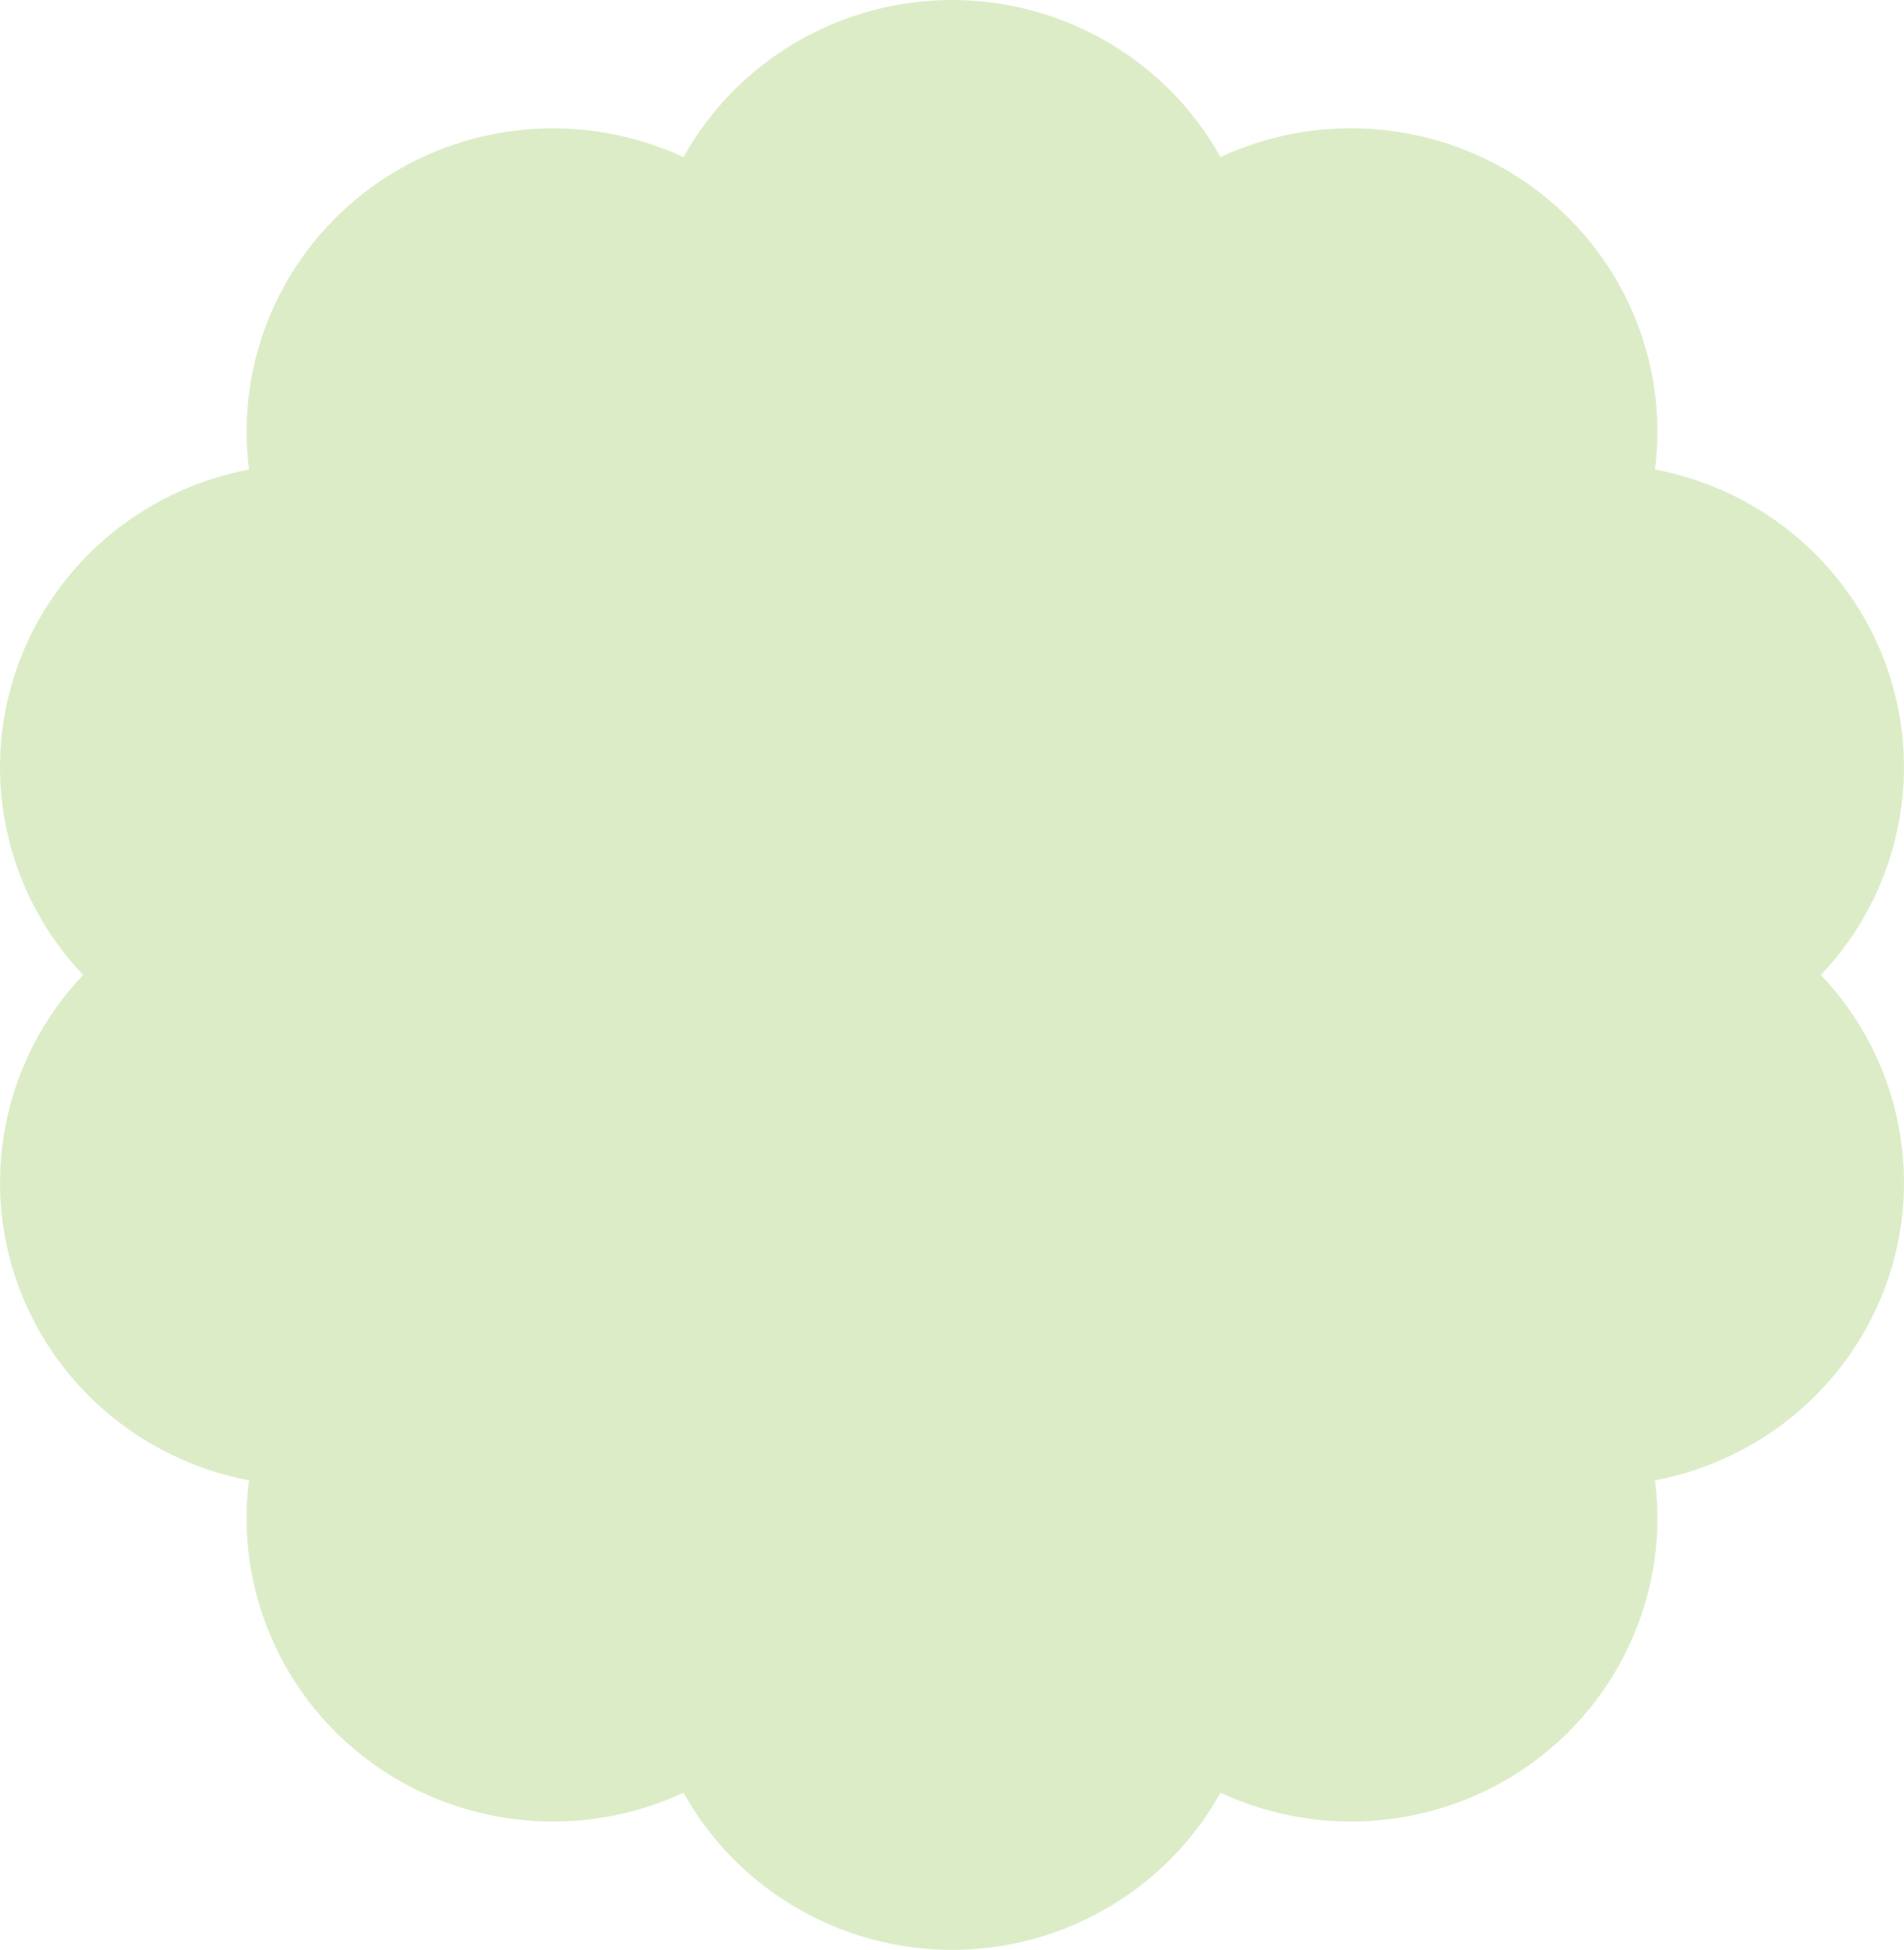 <?xml version="1.0" encoding="UTF-8"?> <svg xmlns="http://www.w3.org/2000/svg" width="376" height="385" viewBox="0 0 376 385" fill="none"><path d="M188 0C165.95 0 145.593 11.913 134.978 31.034C115.031 21.746 91.47 23.939 73.641 36.76C55.811 49.581 46.409 71.061 49.176 92.71C27.521 96.788 9.777 112.277 2.958 133.017C-3.86 153.757 1.307 176.606 16.411 192.5C1.321 208.394 -3.846 231.243 2.958 251.983C9.777 272.723 27.521 288.198 49.176 292.291C46.409 313.925 55.797 335.419 73.641 348.24C91.47 361.061 115.031 363.254 134.978 353.966C145.593 373.087 165.964 385 188 385C210.036 385 230.407 373.087 241.022 353.966C260.969 363.254 284.53 361.061 302.359 348.24C320.189 335.419 329.591 313.939 326.824 292.291C348.479 288.212 366.223 272.723 373.042 251.983C379.86 231.243 374.693 208.394 359.589 192.5C374.679 176.592 379.846 153.757 373.042 133.003C366.223 112.263 348.479 96.788 326.824 92.695C329.591 71.061 320.203 49.567 302.359 36.746C284.53 23.925 260.969 21.732 241.022 31.02C230.407 11.913 210.036 0 188 0Z" fill="#DCECC7"></path></svg> 
